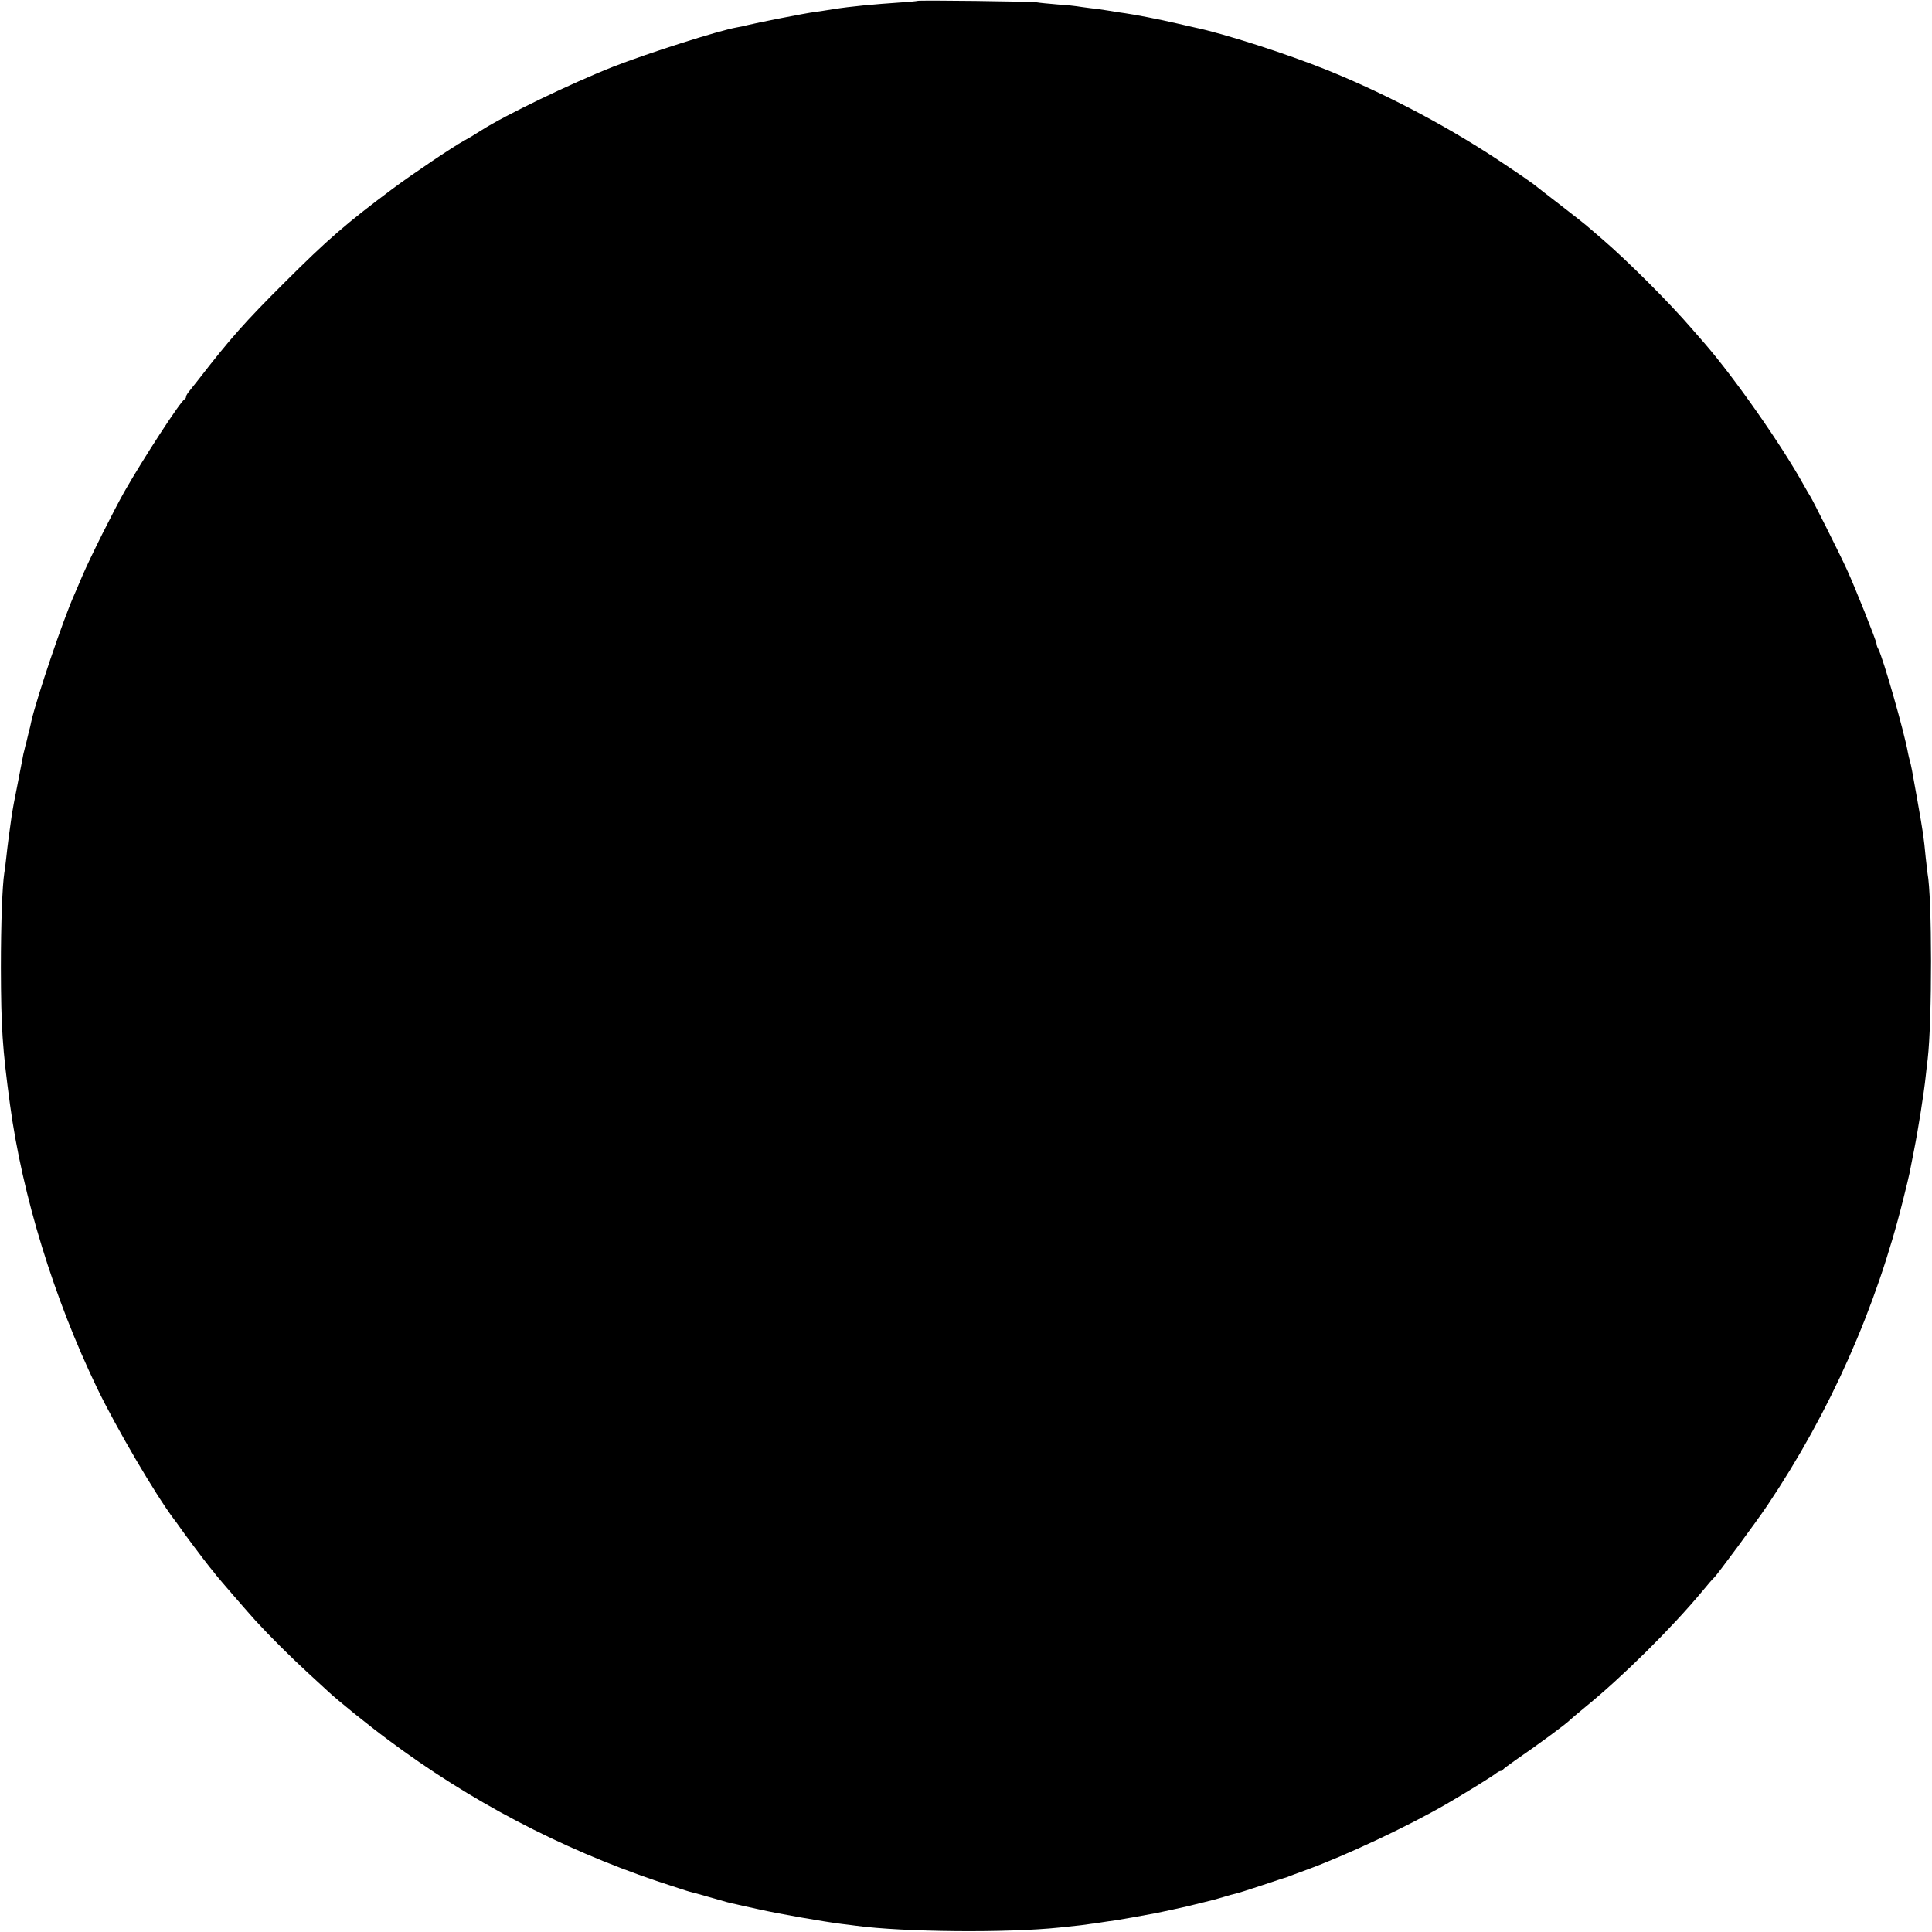 <?xml version="1.0" standalone="no"?>
<!DOCTYPE svg PUBLIC "-//W3C//DTD SVG 20010904//EN"
 "http://www.w3.org/TR/2001/REC-SVG-20010904/DTD/svg10.dtd">
<svg version="1.0" xmlns="http://www.w3.org/2000/svg"
 width="1080pt" height="1080pt" viewBox="0 0 1080 1080"
 preserveAspectRatio="xMidYMid meet">
<g transform="translate(0,1080) scale(0.1,-0.1)"
fill="#000000" stroke="none">
<path d="M5128 10795 c-1 -1 -46 -6 -98 -9 -148 -10 -276 -22 -370 -37 -36 -6
-83 -13 -105 -16 -50 -6 -328 -61 -375 -73 -19 -5 -46 -11 -60 -13 -103 -18
-495 -143 -690 -219 -236 -93 -609 -273 -740 -357 -44 -28 -64 -40 -95 -57
-63 -34 -294 -190 -400 -269 -256 -191 -364 -284 -605 -525 -220 -219 -304
-314 -479 -540 -28 -36 -55 -70 -61 -77 -5 -7 -10 -16 -10 -22 0 -5 -4 -11 -8
-13 -21 -8 -231 -331 -337 -517 -61 -108 -194 -374 -235 -471 -17 -41 -38 -88
-45 -105 -63 -141 -211 -579 -240 -708 -2 -12 -9 -42 -16 -67 -6 -25 -12 -49
-13 -55 -2 -5 -6 -21 -9 -35 -4 -14 -9 -36 -11 -50 -3 -14 -16 -81 -29 -150
-14 -69 -28 -143 -31 -165 -11 -76 -25 -180 -31 -240 -4 -33 -8 -71 -11 -85
-11 -73 -19 -276 -19 -530 1 -335 8 -446 51 -765 69 -510 245 -1082 487 -1585
107 -222 324 -592 429 -732 7 -9 20 -26 28 -38 27 -40 143 -194 172 -230 16
-19 32 -39 36 -45 13 -17 187 -218 221 -255 76 -83 195 -202 291 -290 56 -52
108 -100 114 -105 51 -48 225 -189 336 -271 456 -341 959 -605 1501 -789 92
-30 175 -58 185 -60 11 -2 60 -16 109 -30 93 -27 115 -33 150 -40 11 -3 70
-16 130 -29 106 -24 357 -68 460 -81 28 -3 64 -8 80 -10 267 -36 846 -41 1139
-10 115 12 133 14 171 20 22 3 54 7 70 10 17 3 48 7 70 10 34 5 155 27 230 41
35 7 141 30 170 37 11 3 52 13 90 22 39 9 91 23 116 31 25 8 54 16 65 18 10 2
78 23 149 47 72 24 132 44 135 44 3 1 12 4 20 8 8 3 49 18 90 33 225 82 573
246 785 369 112 65 264 159 282 175 7 5 16 10 22 10 5 0 11 3 13 8 2 4 35 28
73 55 117 80 279 199 300 221 6 6 46 40 90 76 206 168 479 438 651 645 32 39
61 72 65 75 15 12 238 314 299 405 351 523 608 1102 759 1710 17 66 32 131 35
145 3 14 14 71 25 127 23 114 57 328 66 418 4 33 8 76 11 95 25 215 25 901 -1
1039 -1 9 -6 48 -10 86 -12 122 -11 119 -49 335 -28 159 -33 184 -40 208 -3 9
-7 28 -10 42 -20 116 -140 534 -166 582 -6 10 -10 23 -10 29 0 15 -122 321
-166 416 -44 96 -194 394 -204 408 -4 6 -20 33 -35 60 -123 223 -387 601 -560
800 -15 17 -45 52 -68 78 -124 144 -354 374 -493 494 -27 23 -62 54 -79 68
-16 15 -91 74 -165 131 -74 57 -141 109 -148 115 -7 5 -67 48 -135 93 -312
213 -672 404 -1017 544 -231 93 -581 205 -740 238 -13 3 -60 14 -105 24 -93
22 -235 49 -285 56 -19 2 -60 9 -90 14 -30 5 -79 12 -109 15 -30 4 -62 8 -72
10 -10 2 -58 7 -106 10 -48 4 -101 9 -118 12 -34 5 -661 13 -667 8z"/>
</g>
</svg>
